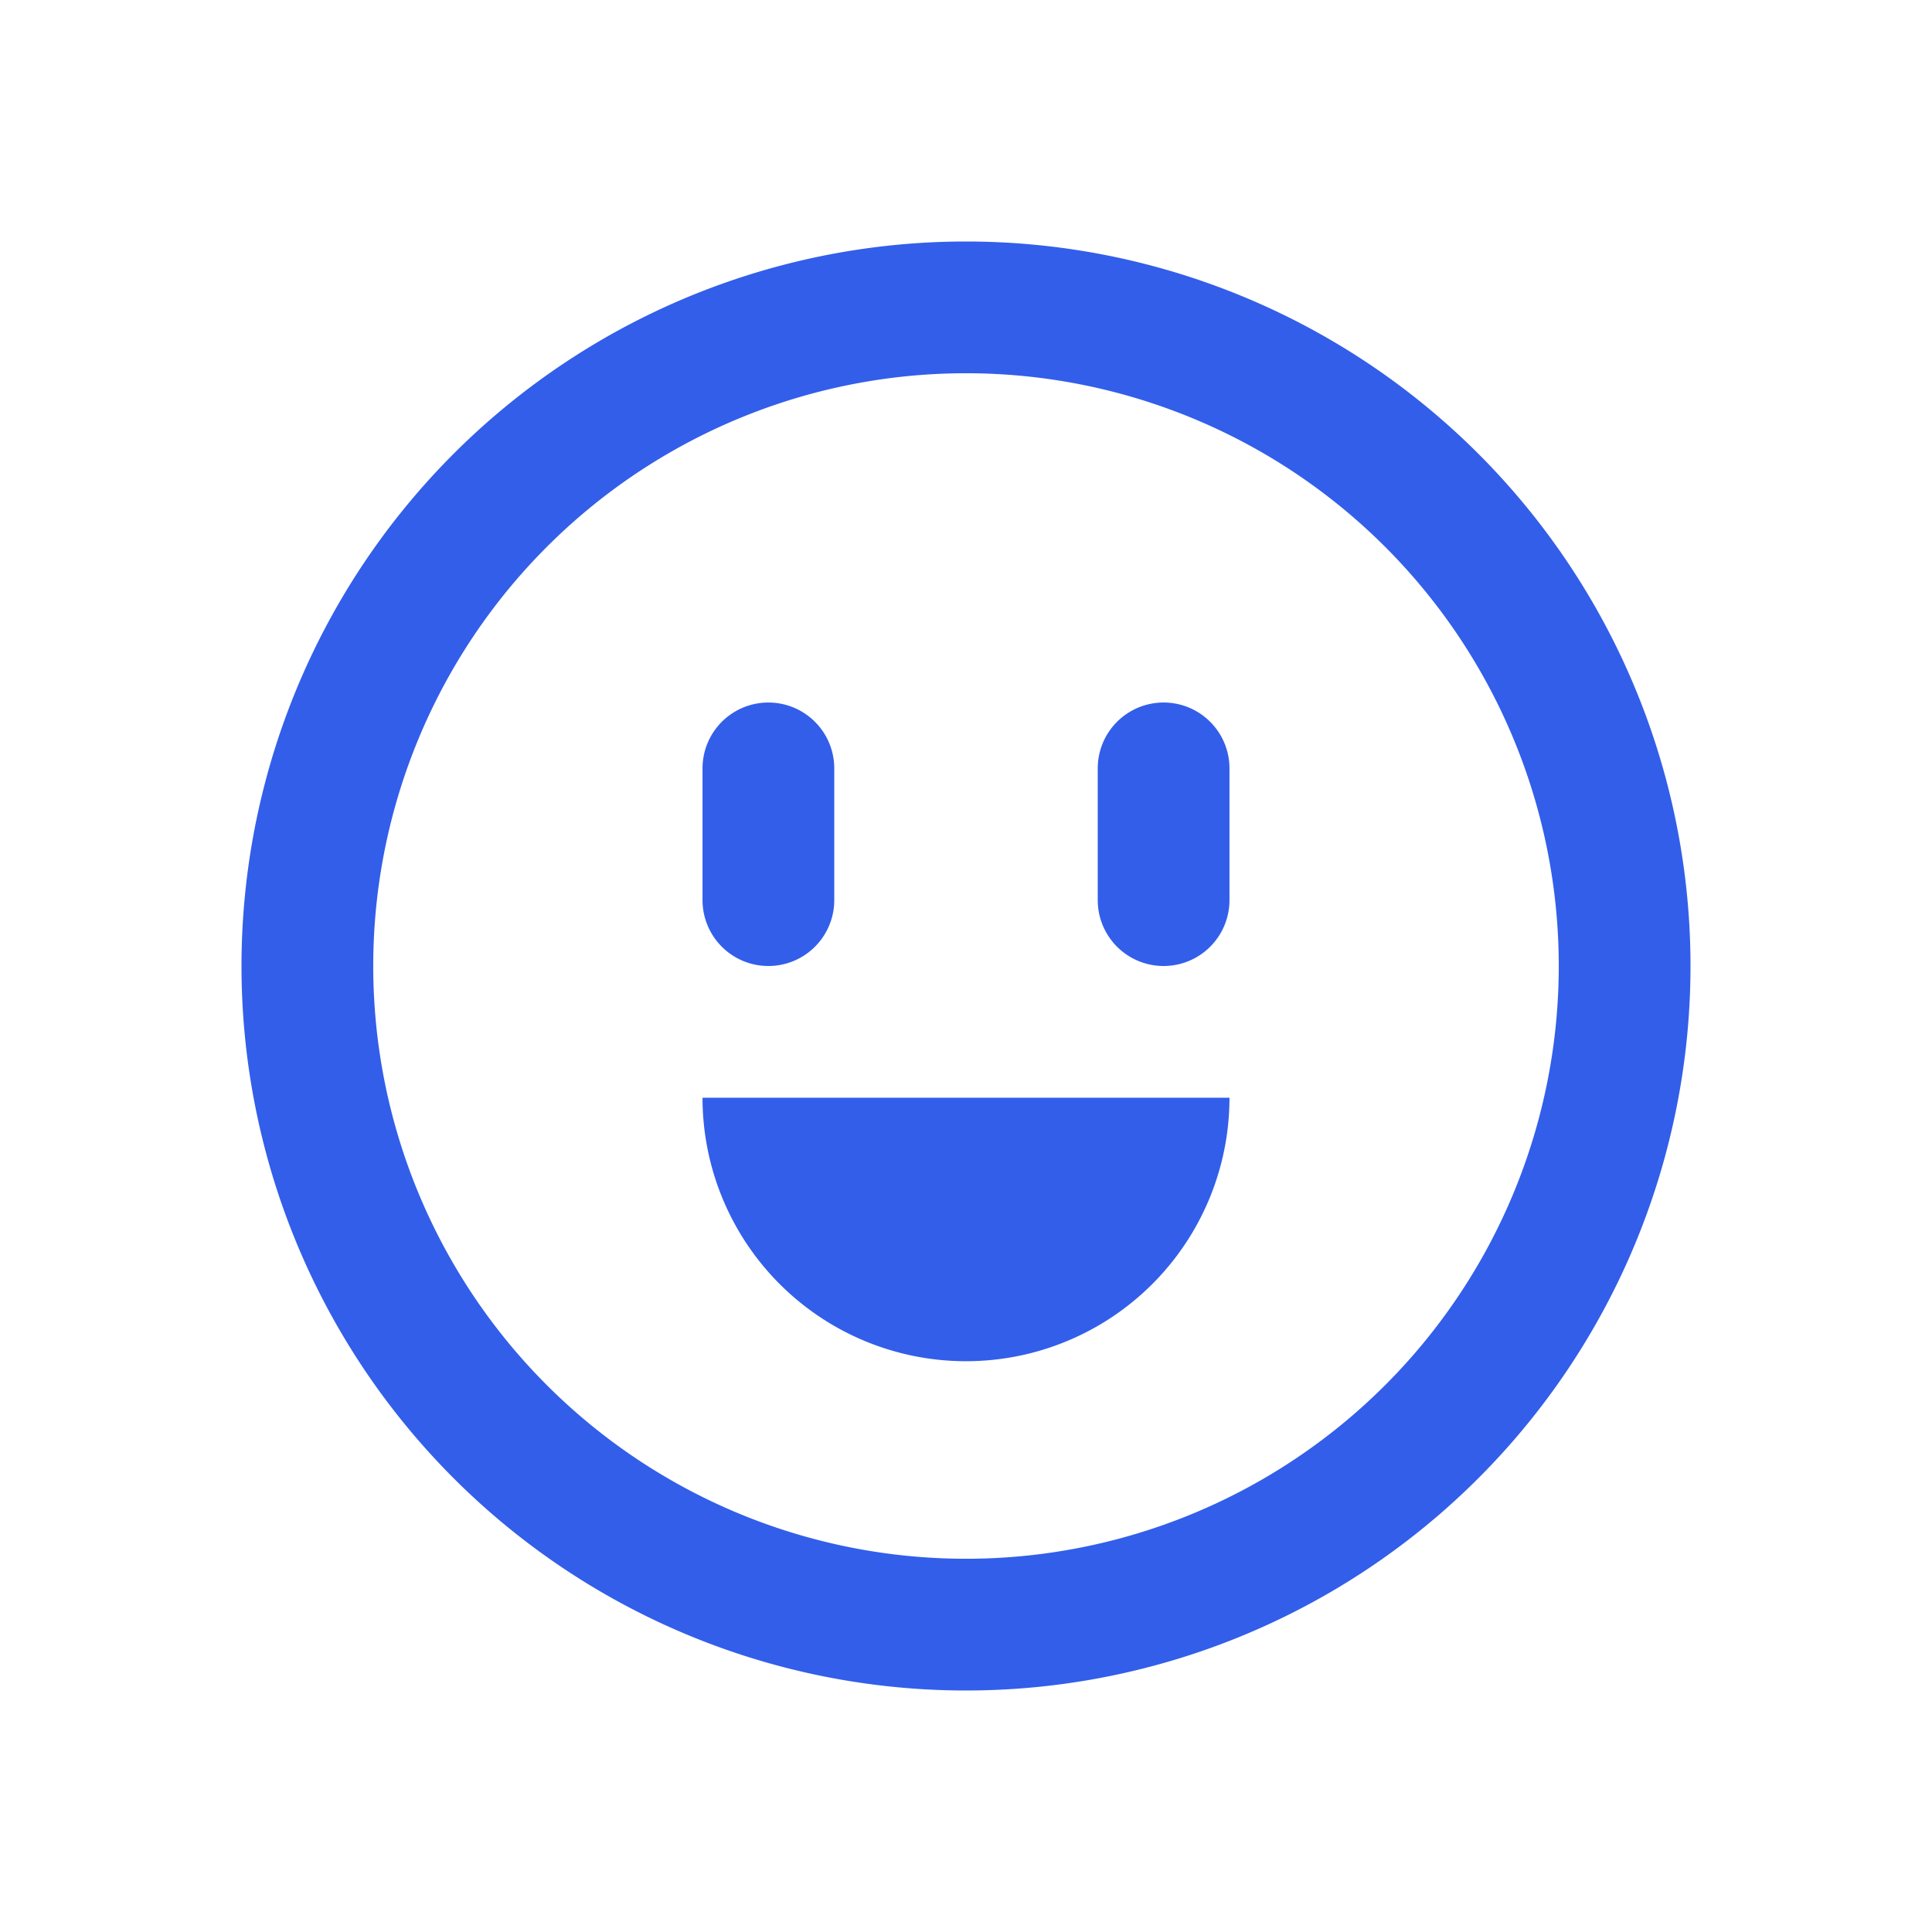 <svg xmlns="http://www.w3.org/2000/svg" width="32" height="32" viewBox="0 0 32 32"><path d="M16,4A12,12,0,1,0,28,16,12,12,0,0,0,16,4Zm0,21.818A9.818,9.818,0,1,1,25.818,16,9.818,9.818,0,0,1,16,25.818ZM11.636,14.909V12.727a1.091,1.091,0,1,1,2.182,0v2.182a1.091,1.091,0,1,1-2.182,0Zm8.728-2.182v2.182a1.091,1.091,0,1,1-2.182,0V12.727a1.091,1.091,0,0,1,2.182,0Zm-8.728,5.455h8.728a4.364,4.364,0,0,1-8.728,0Z" fill="#325eea"></path></svg>